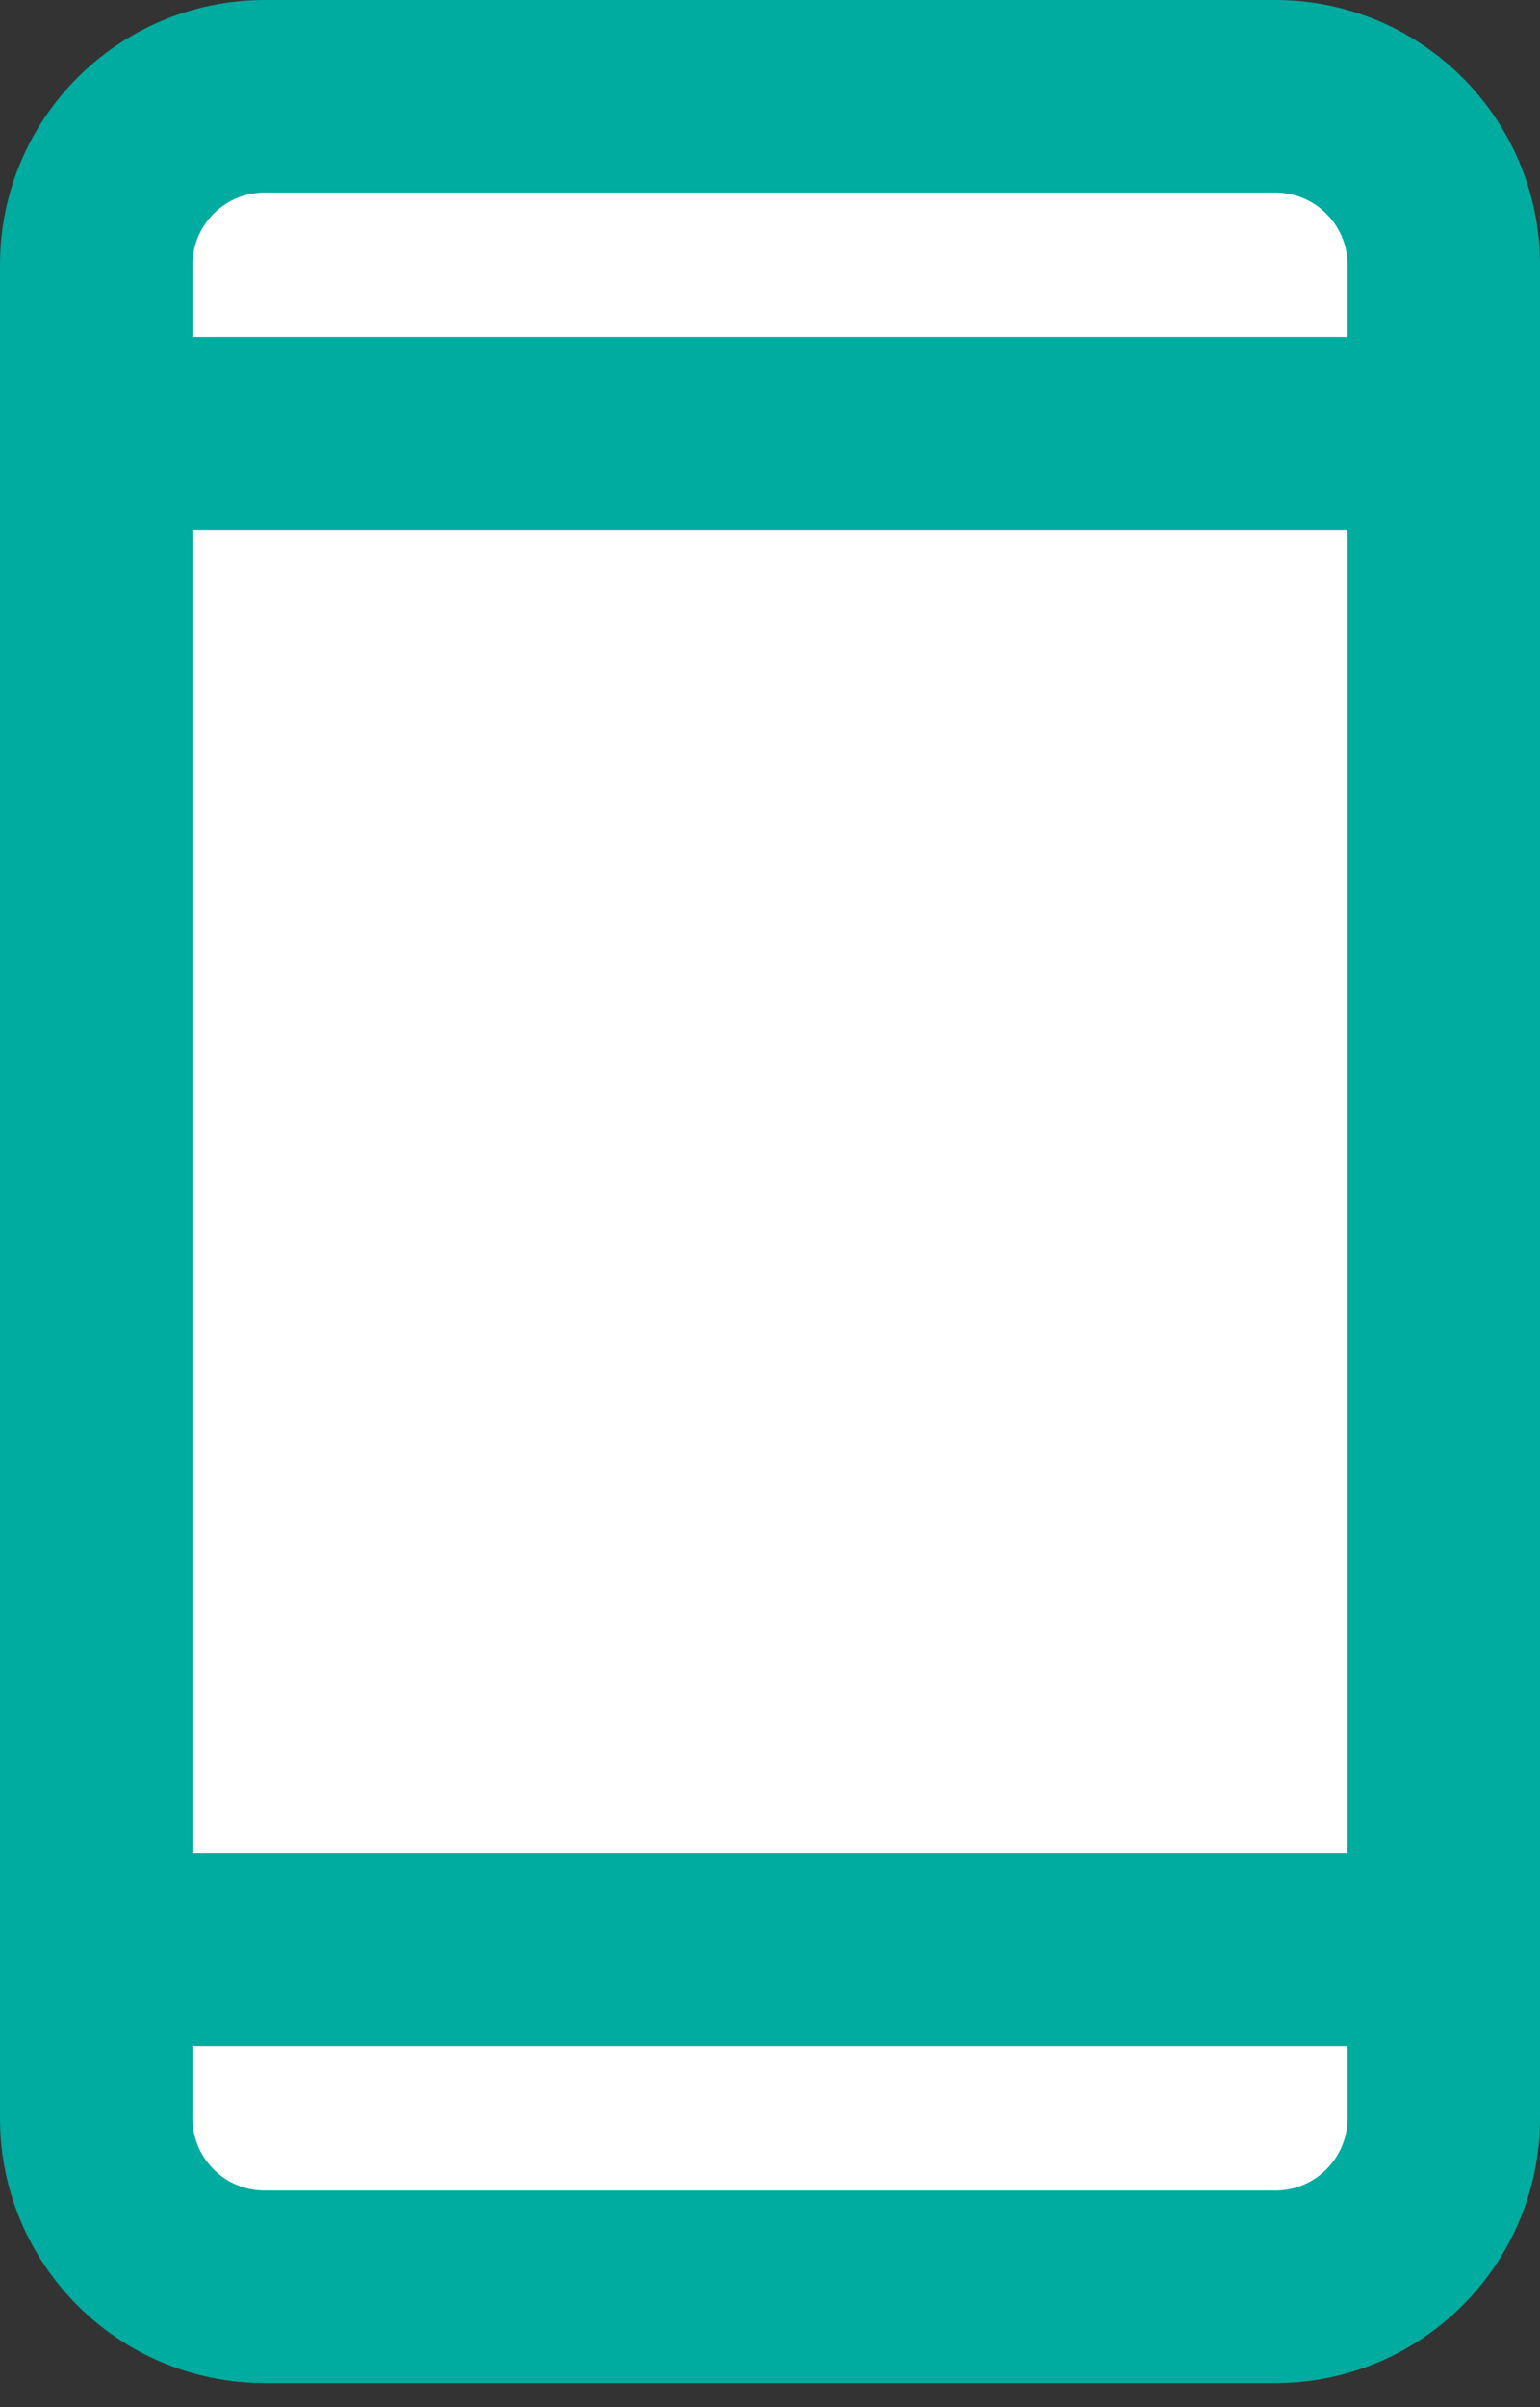 <?xml version="1.0" encoding="UTF-8"?> <svg xmlns="http://www.w3.org/2000/svg" width="16" height="25" viewBox="0 0 16 25" fill="none"><rect x="0" y="0" width="16" height="25" fill="#333333" stroke="none"/> <path d="M13.25 1H2.75C1.784 1 1 1.784 1 2.75V22C1 22.966 1.784 23.75 2.75 23.75H13.25C14.216 23.75 15 22.966 15 22V2.75C15 1.784 14.216 1 13.25 1Z" fill="white" stroke="#00AB9F" stroke-width="2" stroke-linecap="round" stroke-linejoin="round"></path> <path d="M1 4.5H15" stroke="#00AB9F" stroke-width="2" stroke-linecap="round" stroke-linejoin="round"></path> <path d="M1 20.25H15" stroke="#00AB9F" stroke-width="2" stroke-linecap="round" stroke-linejoin="round"></path> </svg> 